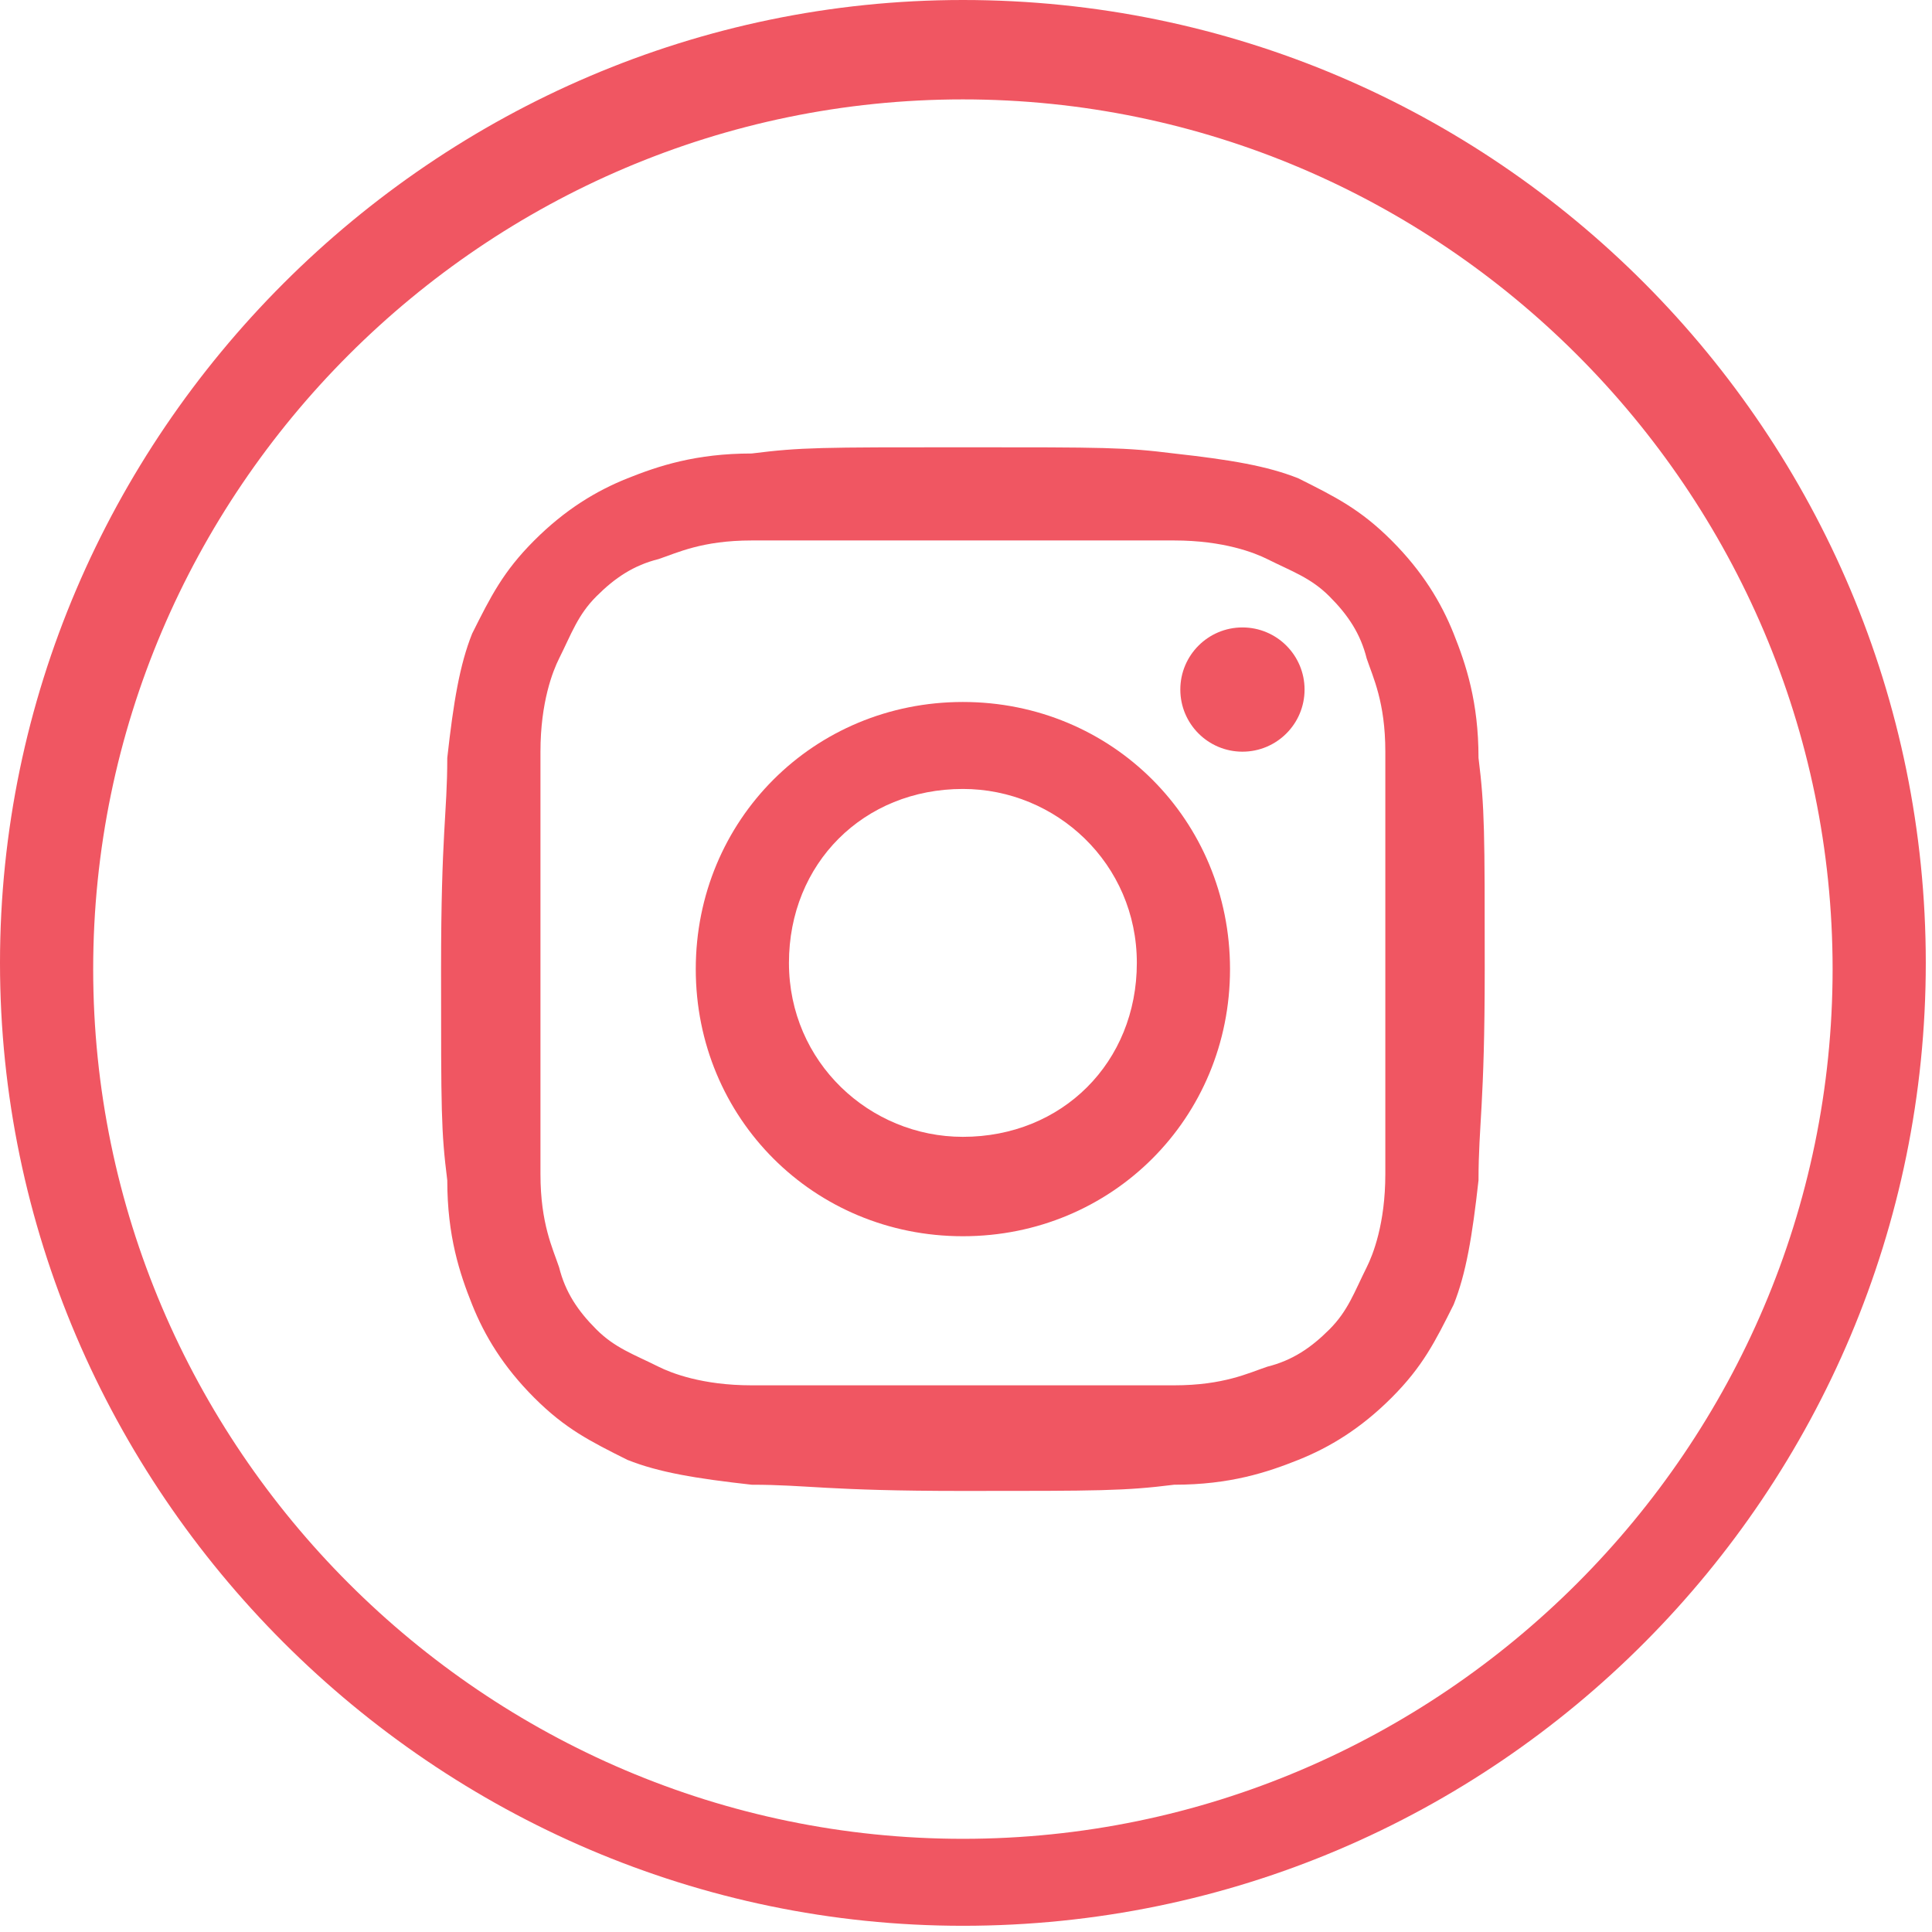 <?xml version="1.0" encoding="utf-8"?>
<!-- Generator: Adobe Illustrator 24.1.2, SVG Export Plug-In . SVG Version: 6.00 Build 0)  -->
<svg version="1.1" id="Layer_1" xmlns="http://www.w3.org/2000/svg" xmlns:xlink="http://www.w3.org/1999/xlink" x="0px" y="0px"
	 viewBox="0 0 31.1 31.1" style="enable-background:new 0 0 31.1 31.1;" xml:space="preserve">
<style type="text/css">
	.st0{fill:#f05662;}
</style>
<path class="st0" d="M15.5,1.6c7.7,0,14,6.3,14,14s-6.3,14-14,14s-14-6.3-14-14S7.8,1.6,15.5,1.6 M15.5,0C7,0,0,7,0,15.5
	s7,15.5,15.5,15.5c8.6,0,15.5-7,15.5-15.5S24.1,0,15.5,0L15.5,0z"/>
<g>
	<path class="st0" d="M15.5,8.7c2.2,0,2.5,0,3.4,0c0.8,0,1.3,0.2,1.5,0.3c0.4,0.2,0.7,0.3,1,0.6c0.3,0.3,0.5,0.6,0.6,1
		c0.1,0.3,0.3,0.7,0.3,1.5c0,0.9,0,1.1,0,3.4s0,2.5,0,3.4c0,0.8-0.2,1.3-0.3,1.5c-0.2,0.4-0.3,0.7-0.6,1c-0.3,0.3-0.6,0.5-1,0.6
		c-0.3,0.1-0.7,0.3-1.5,0.3c-0.9,0-1.1,0-3.4,0s-2.5,0-3.4,0c-0.8,0-1.3-0.2-1.5-0.3c-0.4-0.2-0.7-0.3-1-0.6c-0.3-0.3-0.5-0.6-0.6-1
		c-0.1-0.3-0.3-0.7-0.3-1.5c0-0.9,0-1.1,0-3.4s0-2.5,0-3.4c0-0.8,0.2-1.3,0.3-1.5c0.2-0.4,0.3-0.7,0.6-1c0.3-0.3,0.6-0.5,1-0.6
		c0.3-0.1,0.7-0.3,1.5-0.3C13.1,8.7,13.3,8.7,15.5,8.7 M15.5,7.2c-2.3,0-2.6,0-3.4,0.1c-0.9,0-1.5,0.2-2,0.4c-0.5,0.2-1,0.5-1.5,1
		c-0.5,0.5-0.7,0.9-1,1.5c-0.2,0.5-0.3,1.1-0.4,2c0,0.9-0.1,1.2-0.1,3.4c0,2.3,0,2.6,0.1,3.4c0,0.9,0.2,1.5,0.4,2
		c0.2,0.5,0.5,1,1,1.5c0.5,0.5,0.9,0.7,1.5,1c0.5,0.2,1.1,0.3,2,0.4c0.9,0,1.2,0.1,3.4,0.1s2.6,0,3.4-0.1c0.9,0,1.5-0.2,2-0.4
		c0.5-0.2,1-0.5,1.5-1c0.5-0.5,0.7-0.9,1-1.5c0.2-0.5,0.3-1.1,0.4-2c0-0.9,0.1-1.2,0.1-3.4s0-2.6-0.1-3.4c0-0.9-0.2-1.5-0.4-2
		c-0.2-0.5-0.5-1-1-1.5c-0.5-0.5-0.9-0.7-1.5-1c-0.5-0.2-1.1-0.3-2-0.4C18.1,7.2,17.8,7.2,15.5,7.2L15.5,7.2z"/>
	<path class="st0" d="M15.5,11.3c-2.4,0-4.3,1.9-4.3,4.3s1.9,4.3,4.3,4.3s4.3-1.9,4.3-4.3S17.9,11.3,15.5,11.3z M15.5,18.3
		c-1.5,0-2.8-1.2-2.8-2.8s1.2-2.8,2.8-2.8c1.5,0,2.8,1.2,2.8,2.8S17.1,18.3,15.5,18.3z"/>
	<circle class="st0" cx="20" cy="11.1" r="1"/>
</g>
</svg>
